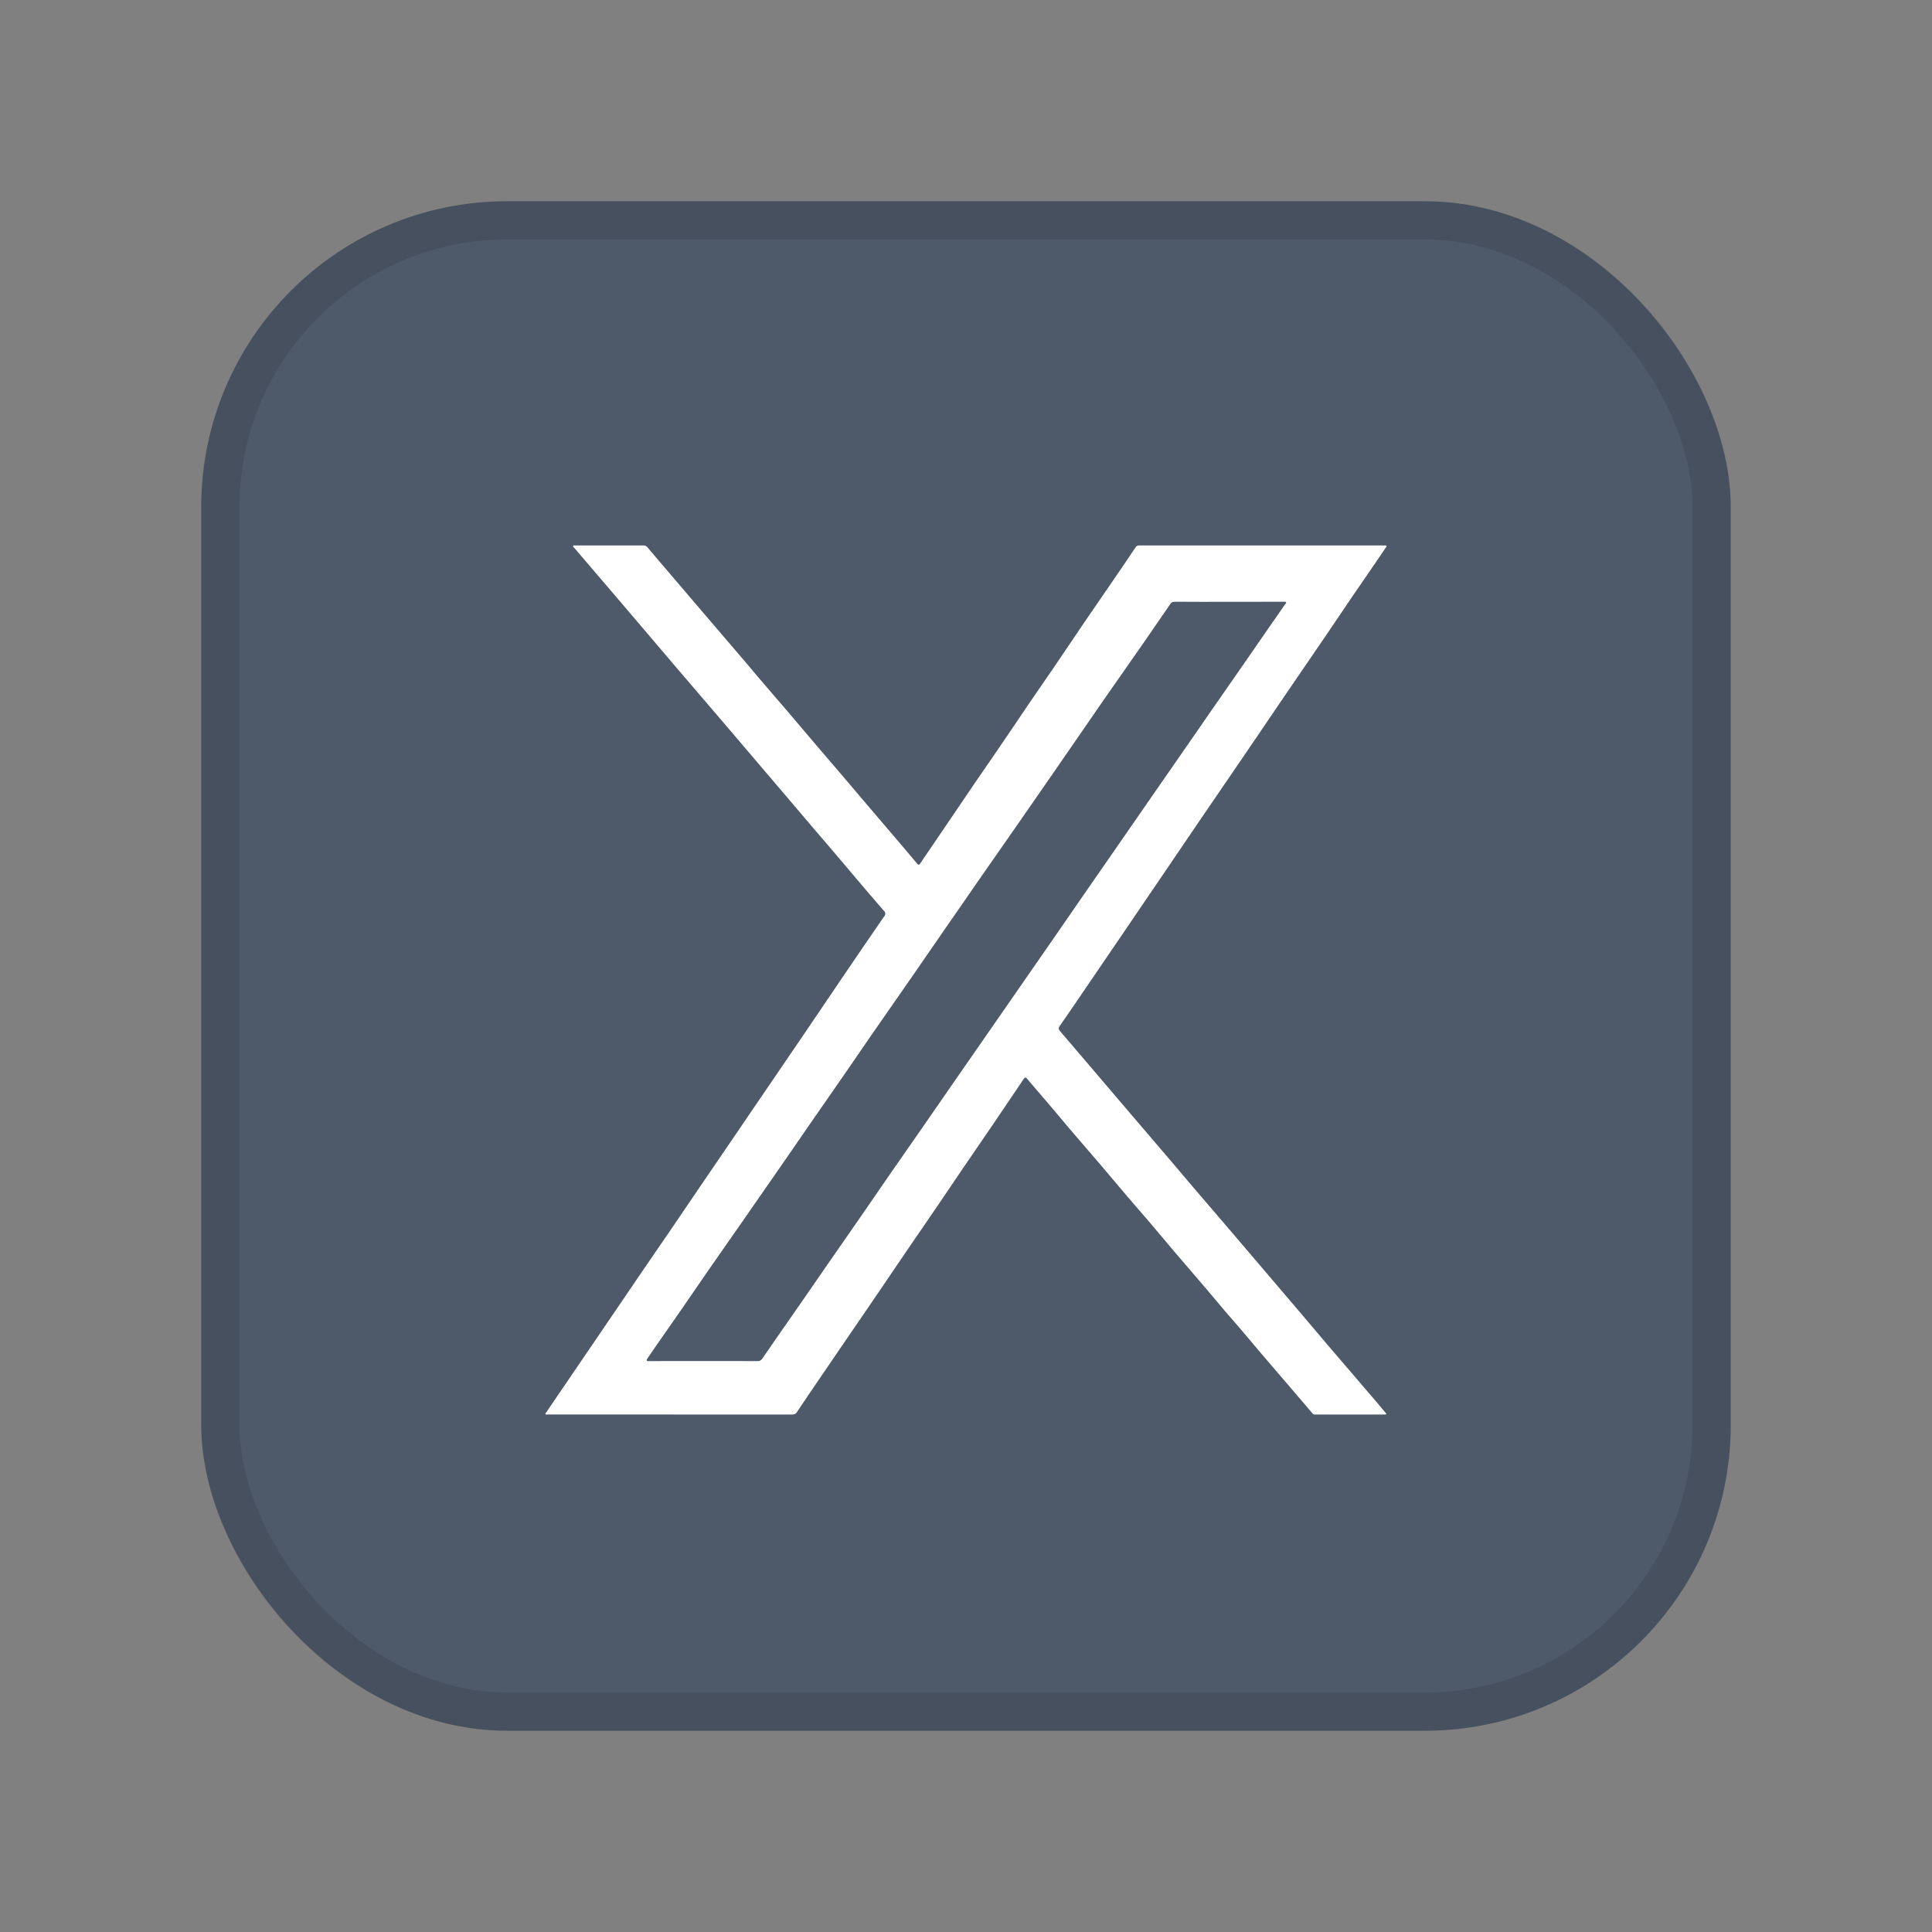 <svg width="24" height="24" viewBox="0 0 24 24" fill="none" xmlns="http://www.w3.org/2000/svg">
<rect x="0" y="0" width="24" height="24" fill="#808080" stroke="none"/>
<rect x="2.5" y="2.5" width="19" height="19" rx="3.8" fill="#4E5969"/>
<rect x="2.737" y="2.737" width="18.525" height="18.525" rx="3.562" stroke="black" stroke-opacity="0.1" stroke-width="0.475"/>
<g clip-path="url(#clip0_1112_1198)">
<path d="M17.223 17.563C17.192 17.525 17.159 17.485 17.126 17.447C17.011 17.312 16.896 17.178 16.78 17.043C16.688 16.936 16.596 16.828 16.504 16.721C16.393 16.59 16.282 16.459 16.171 16.328C15.995 16.121 15.818 15.914 15.642 15.707C15.512 15.556 15.383 15.404 15.254 15.252C15.116 15.091 14.977 14.93 14.84 14.769C14.725 14.634 14.611 14.499 14.496 14.364C14.346 14.188 14.196 14.013 14.046 13.838C13.919 13.69 13.792 13.541 13.666 13.392C13.502 13.2 13.338 13.009 13.175 12.817C13.155 12.795 13.141 12.778 13.165 12.744C13.294 12.561 13.418 12.375 13.544 12.191C13.699 11.963 13.855 11.735 14.01 11.507C14.182 11.253 14.355 10.999 14.528 10.745C14.662 10.548 14.795 10.352 14.929 10.155C15.106 9.896 15.283 9.637 15.46 9.378C15.644 9.107 15.828 8.837 16.012 8.566C16.182 8.318 16.352 8.069 16.522 7.82C16.617 7.681 16.71 7.541 16.805 7.401C16.909 7.25 17.013 7.1 17.116 6.948C17.151 6.899 17.183 6.848 17.218 6.798C17.233 6.777 17.221 6.776 17.205 6.776C17.187 6.776 17.169 6.776 17.151 6.776C16.152 6.776 15.153 6.776 14.153 6.776C14.144 6.775 14.134 6.777 14.125 6.781C14.117 6.785 14.11 6.792 14.105 6.801C14.019 6.93 13.932 7.058 13.844 7.186C13.721 7.365 13.598 7.545 13.475 7.724C13.35 7.909 13.225 8.093 13.1 8.278C12.992 8.435 12.884 8.593 12.776 8.75C12.642 8.948 12.509 9.146 12.374 9.343C12.291 9.465 12.205 9.587 12.122 9.709C11.999 9.889 11.878 10.07 11.755 10.25C11.647 10.409 11.539 10.569 11.43 10.728C11.419 10.744 11.411 10.749 11.395 10.731C11.285 10.599 11.174 10.468 11.062 10.338C10.949 10.204 10.834 10.072 10.721 9.938C10.619 9.819 10.518 9.698 10.416 9.579C10.326 9.473 10.234 9.368 10.144 9.262C10.015 9.111 9.887 8.959 9.759 8.808C9.672 8.706 9.583 8.606 9.497 8.504C9.419 8.414 9.343 8.322 9.266 8.231C9.098 8.034 8.929 7.838 8.761 7.641C8.617 7.473 8.473 7.304 8.329 7.135C8.233 7.022 8.136 6.91 8.041 6.797C8.035 6.79 8.028 6.784 8.02 6.78C8.012 6.777 8.004 6.775 7.995 6.776C7.712 6.776 7.429 6.776 7.147 6.776C7.137 6.776 7.124 6.771 7.119 6.782C7.115 6.793 7.128 6.799 7.134 6.806C7.27 6.965 7.406 7.124 7.542 7.283C7.664 7.426 7.785 7.568 7.907 7.711C8.088 7.924 8.269 8.137 8.451 8.35C8.604 8.53 8.758 8.709 8.912 8.888C9.035 9.033 9.158 9.177 9.281 9.321C9.425 9.49 9.569 9.659 9.713 9.828C9.84 9.976 9.966 10.125 10.092 10.274C10.17 10.366 10.249 10.457 10.327 10.548C10.464 10.71 10.601 10.871 10.738 11.033C10.818 11.126 10.897 11.22 10.978 11.312C10.984 11.316 10.988 11.321 10.991 11.327C10.994 11.333 10.996 11.339 10.997 11.346C10.998 11.353 10.997 11.36 10.994 11.366C10.992 11.373 10.989 11.379 10.984 11.383C10.801 11.648 10.619 11.914 10.439 12.18C10.294 12.393 10.15 12.608 10.005 12.821C9.803 13.117 9.601 13.414 9.399 13.71C9.291 13.867 9.184 14.025 9.077 14.183C8.979 14.326 8.882 14.469 8.784 14.612C8.629 14.841 8.473 15.07 8.317 15.299C8.198 15.473 8.078 15.646 7.959 15.821C7.876 15.942 7.794 16.064 7.711 16.186C7.566 16.398 7.422 16.611 7.277 16.823C7.121 17.052 6.965 17.28 6.81 17.509C6.803 17.518 6.797 17.528 6.792 17.538C6.787 17.548 6.768 17.554 6.777 17.567C6.783 17.578 6.8 17.571 6.811 17.571C7.821 17.572 8.83 17.572 9.84 17.572C9.851 17.573 9.863 17.571 9.873 17.566C9.883 17.561 9.892 17.554 9.898 17.544C10.003 17.386 10.11 17.23 10.217 17.073C10.299 16.952 10.382 16.832 10.464 16.711C10.547 16.59 10.629 16.47 10.712 16.349C10.785 16.241 10.859 16.134 10.932 16.026C11.043 15.864 11.153 15.701 11.263 15.539C11.399 15.34 11.535 15.141 11.671 14.943C11.773 14.793 11.873 14.643 11.975 14.494C12.098 14.314 12.221 14.135 12.344 13.955C12.449 13.8 12.554 13.644 12.659 13.489C12.678 13.46 12.697 13.431 12.717 13.403C12.73 13.383 12.741 13.378 12.759 13.401C12.865 13.526 12.972 13.65 13.079 13.775C13.143 13.851 13.207 13.929 13.272 14.005C13.4 14.155 13.53 14.304 13.658 14.454C13.772 14.588 13.885 14.723 13.999 14.857C14.089 14.962 14.18 15.066 14.27 15.171C14.371 15.29 14.471 15.41 14.572 15.529C14.71 15.69 14.848 15.85 14.985 16.011C15.065 16.105 15.143 16.199 15.222 16.292C15.287 16.368 15.353 16.442 15.417 16.517C15.498 16.612 15.578 16.709 15.658 16.803C15.771 16.935 15.883 17.066 15.996 17.197C16.098 17.317 16.201 17.436 16.302 17.555C16.305 17.56 16.31 17.564 16.315 17.567C16.32 17.57 16.326 17.572 16.332 17.572C16.623 17.572 16.915 17.571 17.206 17.572C17.21 17.572 17.213 17.572 17.216 17.57C17.219 17.569 17.222 17.566 17.223 17.563ZM15.265 7.476V7.476C15.322 7.476 15.378 7.476 15.434 7.476C15.606 7.476 15.777 7.476 15.949 7.475C15.958 7.475 15.971 7.471 15.976 7.483C15.981 7.493 15.97 7.498 15.965 7.505C15.901 7.597 15.838 7.688 15.774 7.78C15.67 7.93 15.566 8.081 15.462 8.231C15.321 8.433 15.181 8.636 15.04 8.838C14.935 8.989 14.831 9.141 14.726 9.292C14.594 9.483 14.462 9.674 14.329 9.864C14.176 10.085 14.023 10.306 13.87 10.527C13.732 10.727 13.593 10.927 13.454 11.127C13.346 11.283 13.238 11.439 13.131 11.595C13.006 11.776 12.88 11.957 12.755 12.137C12.618 12.335 12.48 12.533 12.343 12.731C12.185 12.957 12.028 13.184 11.871 13.411C11.709 13.645 11.547 13.879 11.385 14.113C11.283 14.261 11.179 14.408 11.077 14.555C10.95 14.739 10.824 14.923 10.697 15.107C10.56 15.305 10.423 15.503 10.285 15.7C10.165 15.873 10.046 16.045 9.927 16.218C9.774 16.438 9.62 16.657 9.469 16.878C9.463 16.888 9.454 16.896 9.444 16.901C9.434 16.907 9.423 16.909 9.412 16.908C8.962 16.907 8.511 16.907 8.061 16.908C8.052 16.908 8.04 16.913 8.035 16.9C8.031 16.889 8.038 16.881 8.044 16.873C8.077 16.825 8.109 16.777 8.142 16.73C8.248 16.579 8.353 16.429 8.458 16.277C8.58 16.101 8.701 15.922 8.824 15.745C8.957 15.554 9.091 15.364 9.224 15.172C9.379 14.95 9.534 14.727 9.688 14.504C9.813 14.324 9.937 14.144 10.061 13.964C10.211 13.747 10.362 13.53 10.513 13.312C10.623 13.153 10.731 12.994 10.841 12.835C11.008 12.594 11.176 12.352 11.344 12.112C11.488 11.903 11.632 11.695 11.776 11.486C11.92 11.279 12.064 11.072 12.207 10.864C12.355 10.652 12.503 10.439 12.651 10.227C12.81 9.998 12.969 9.769 13.128 9.539C13.32 9.262 13.51 8.984 13.702 8.707C13.865 8.472 14.03 8.238 14.193 8.004C14.308 7.838 14.423 7.671 14.537 7.505C14.542 7.495 14.55 7.487 14.56 7.482C14.569 7.477 14.58 7.475 14.591 7.475C14.816 7.477 15.04 7.476 15.265 7.476Z" fill="white"/>
</g>
<defs>
<clipPath id="clip0_1112_1198">
<rect width="10.45" height="10.798" fill="white" transform="matrix(-1 0 0 1 17.225 6.775)"/>
</clipPath>
</defs>
</svg>
